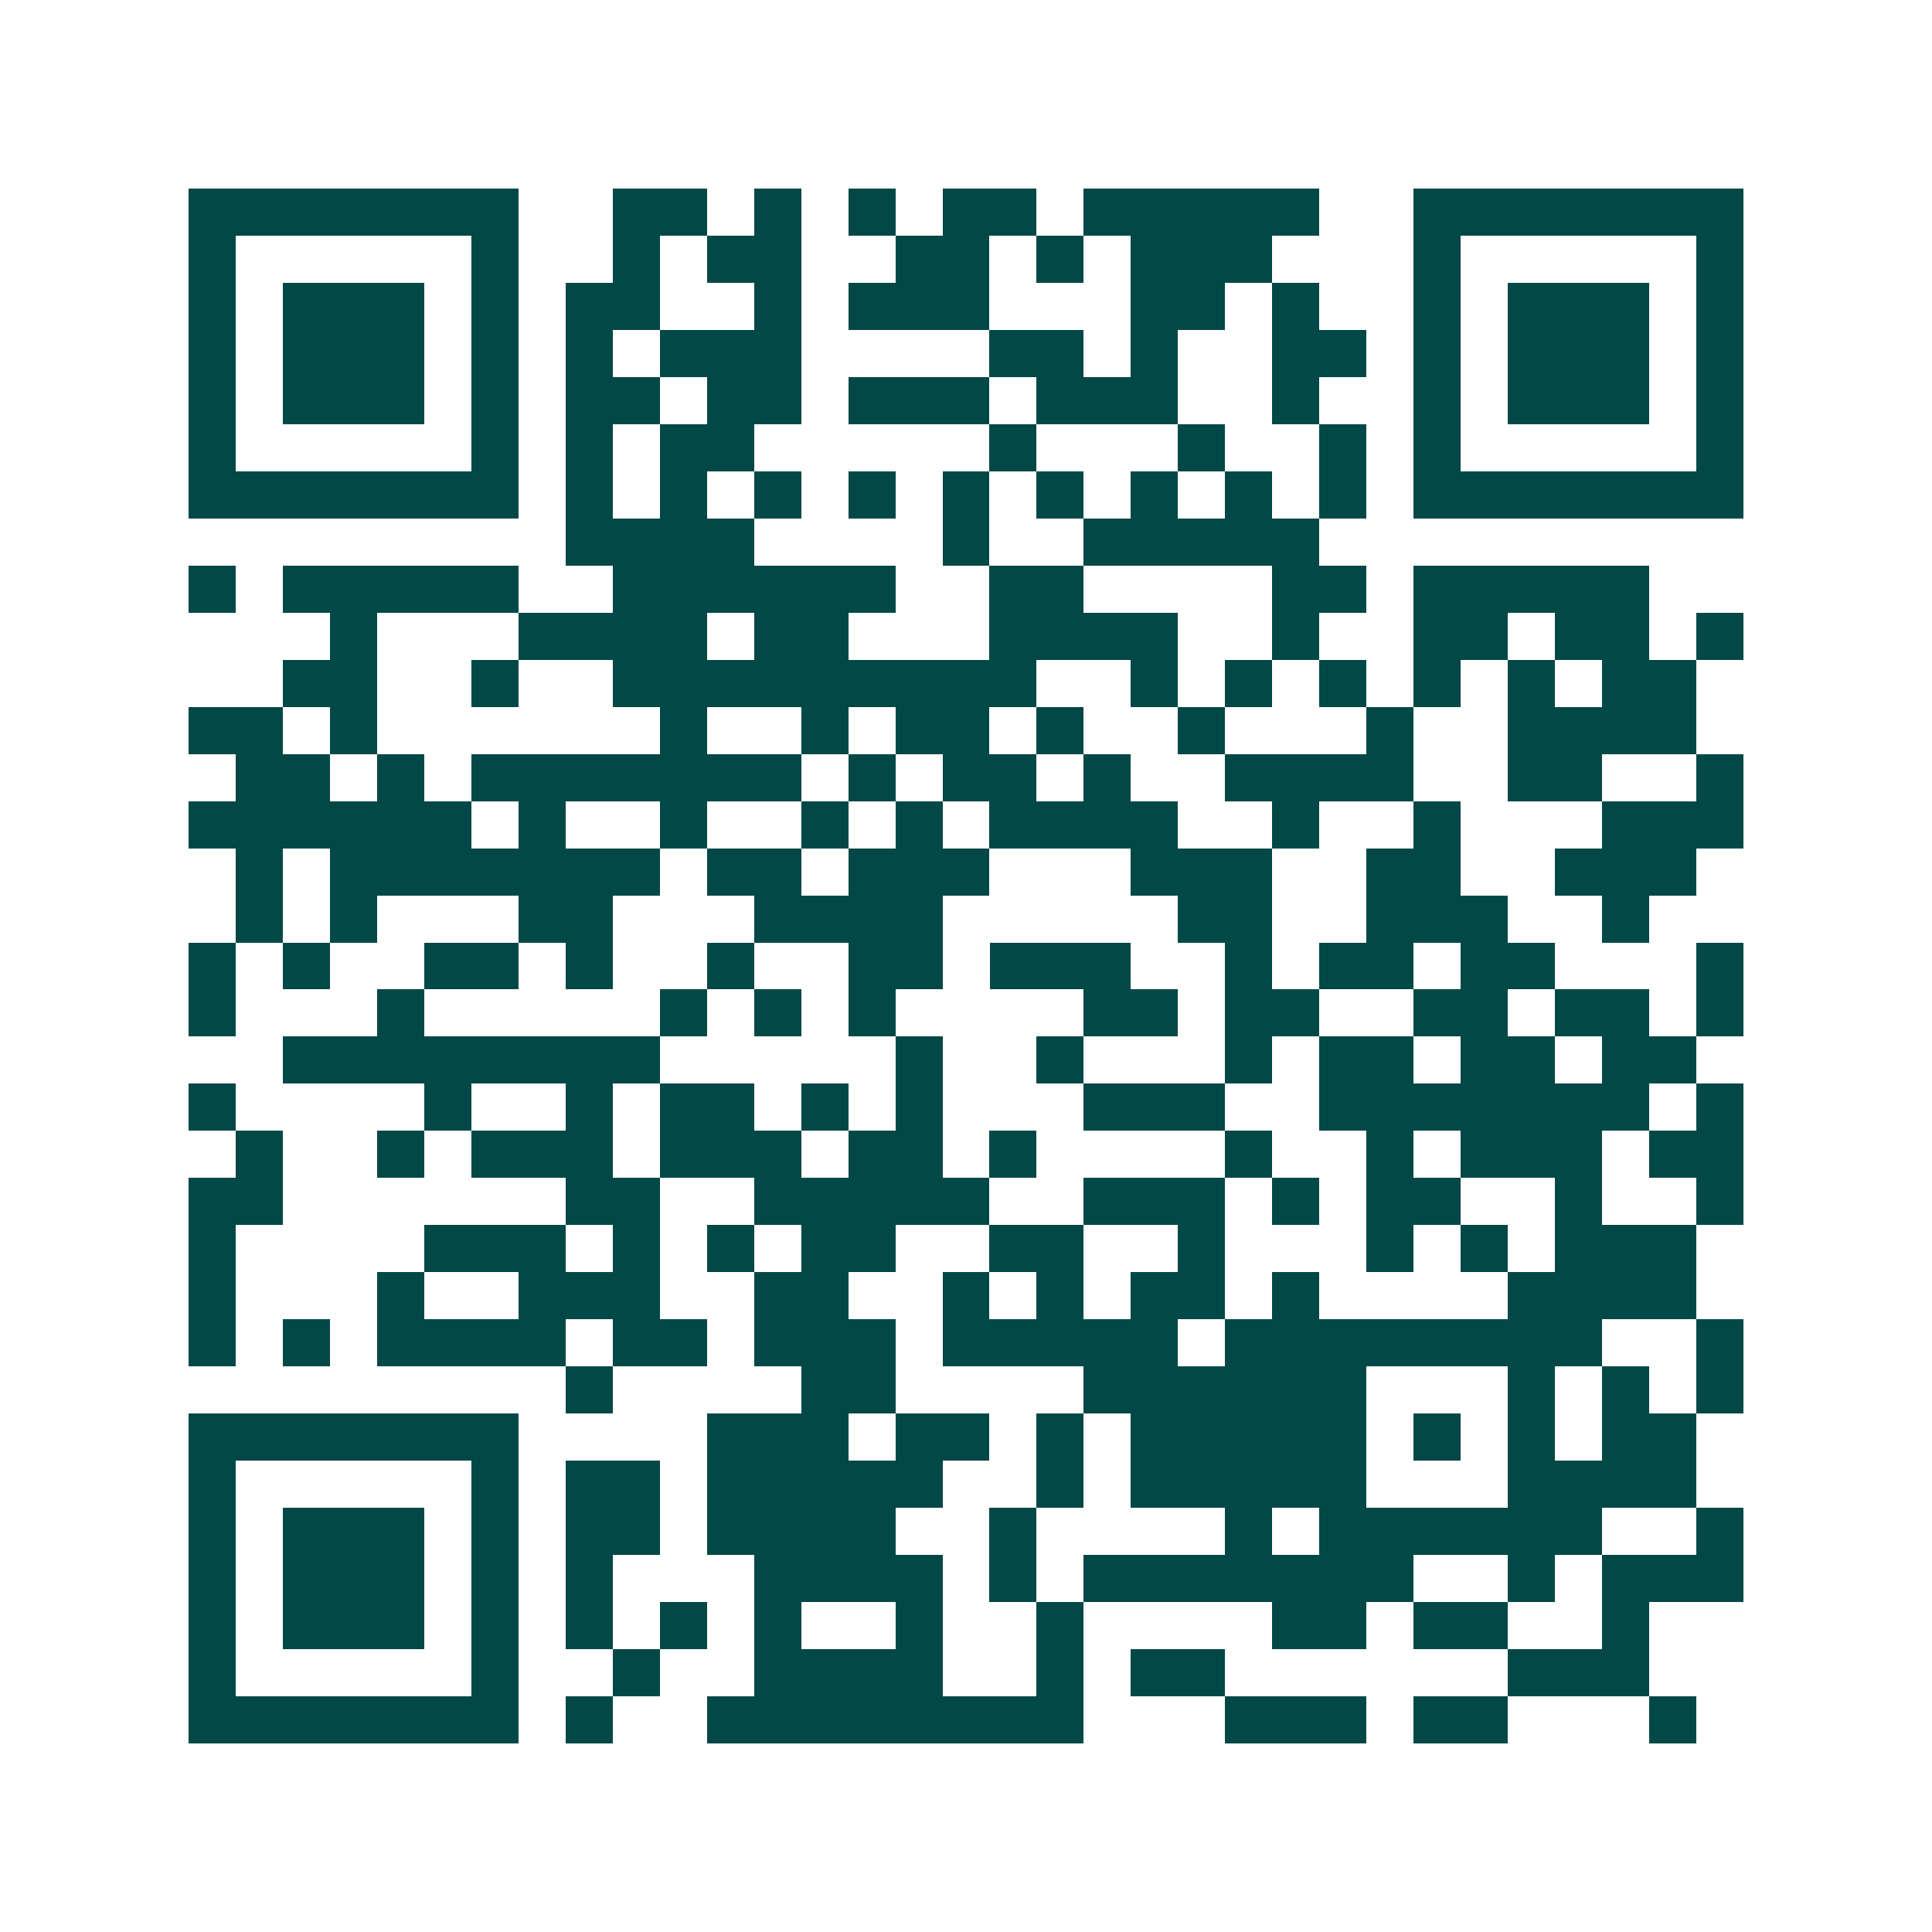 <svg xmlns="http://www.w3.org/2000/svg" width="200" height="200" viewBox="0 0 41 41" shape-rendering="crispEdges"><path fill="#ffffff" d="M0 0h41v41H0z"/><path stroke="#014847" d="M4 4.5h7m2 0h2m1 0h1m1 0h1m1 0h2m1 0h5m2 0h7M4 5.5h1m5 0h1m2 0h1m1 0h2m2 0h2m1 0h1m1 0h3m3 0h1m5 0h1M4 6.5h1m1 0h3m1 0h1m1 0h2m2 0h1m1 0h3m3 0h2m1 0h1m2 0h1m1 0h3m1 0h1M4 7.5h1m1 0h3m1 0h1m1 0h1m1 0h3m4 0h2m1 0h1m2 0h2m1 0h1m1 0h3m1 0h1M4 8.5h1m1 0h3m1 0h1m1 0h2m1 0h2m1 0h3m1 0h3m2 0h1m2 0h1m1 0h3m1 0h1M4 9.5h1m5 0h1m1 0h1m1 0h2m5 0h1m3 0h1m2 0h1m1 0h1m5 0h1M4 10.5h7m1 0h1m1 0h1m1 0h1m1 0h1m1 0h1m1 0h1m1 0h1m1 0h1m1 0h1m1 0h7M12 11.5h4m4 0h1m2 0h5M4 12.5h1m1 0h5m2 0h6m2 0h2m4 0h2m1 0h5M7 13.5h1m3 0h4m1 0h2m3 0h4m2 0h1m2 0h2m1 0h2m1 0h1M6 14.5h2m2 0h1m2 0h9m2 0h1m1 0h1m1 0h1m1 0h1m1 0h1m1 0h2M4 15.5h2m1 0h1m6 0h1m2 0h1m1 0h2m1 0h1m2 0h1m3 0h1m2 0h4M5 16.5h2m1 0h1m1 0h7m1 0h1m1 0h2m1 0h1m2 0h4m2 0h2m2 0h1M4 17.5h6m1 0h1m2 0h1m2 0h1m1 0h1m1 0h4m2 0h1m2 0h1m3 0h3M5 18.5h1m1 0h7m1 0h2m1 0h3m3 0h3m2 0h2m2 0h3M5 19.5h1m1 0h1m3 0h2m3 0h4m5 0h2m2 0h3m2 0h1M4 20.5h1m1 0h1m2 0h2m1 0h1m2 0h1m2 0h2m1 0h3m2 0h1m1 0h2m1 0h2m3 0h1M4 21.5h1m3 0h1m5 0h1m1 0h1m1 0h1m4 0h2m1 0h2m2 0h2m1 0h2m1 0h1M6 22.5h8m5 0h1m2 0h1m3 0h1m1 0h2m1 0h2m1 0h2M4 23.5h1m4 0h1m2 0h1m1 0h2m1 0h1m1 0h1m3 0h3m2 0h7m1 0h1M5 24.5h1m2 0h1m1 0h3m1 0h3m1 0h2m1 0h1m4 0h1m2 0h1m1 0h3m1 0h2M4 25.5h2m6 0h2m2 0h5m2 0h3m1 0h1m1 0h2m2 0h1m2 0h1M4 26.5h1m4 0h3m1 0h1m1 0h1m1 0h2m2 0h2m2 0h1m3 0h1m1 0h1m1 0h3M4 27.5h1m3 0h1m2 0h3m2 0h2m2 0h1m1 0h1m1 0h2m1 0h1m4 0h4M4 28.5h1m1 0h1m1 0h4m1 0h2m1 0h3m1 0h5m1 0h8m2 0h1M12 29.5h1m4 0h2m4 0h6m3 0h1m1 0h1m1 0h1M4 30.5h7m4 0h3m1 0h2m1 0h1m1 0h5m1 0h1m1 0h1m1 0h2M4 31.5h1m5 0h1m1 0h2m1 0h5m2 0h1m1 0h5m3 0h4M4 32.5h1m1 0h3m1 0h1m1 0h2m1 0h4m2 0h1m4 0h1m1 0h6m2 0h1M4 33.5h1m1 0h3m1 0h1m1 0h1m3 0h4m1 0h1m1 0h7m2 0h1m1 0h3M4 34.5h1m1 0h3m1 0h1m1 0h1m1 0h1m1 0h1m2 0h1m2 0h1m4 0h2m1 0h2m2 0h1M4 35.5h1m5 0h1m2 0h1m2 0h4m2 0h1m1 0h2m6 0h3M4 36.5h7m1 0h1m2 0h8m3 0h3m1 0h2m3 0h1"/></svg>
